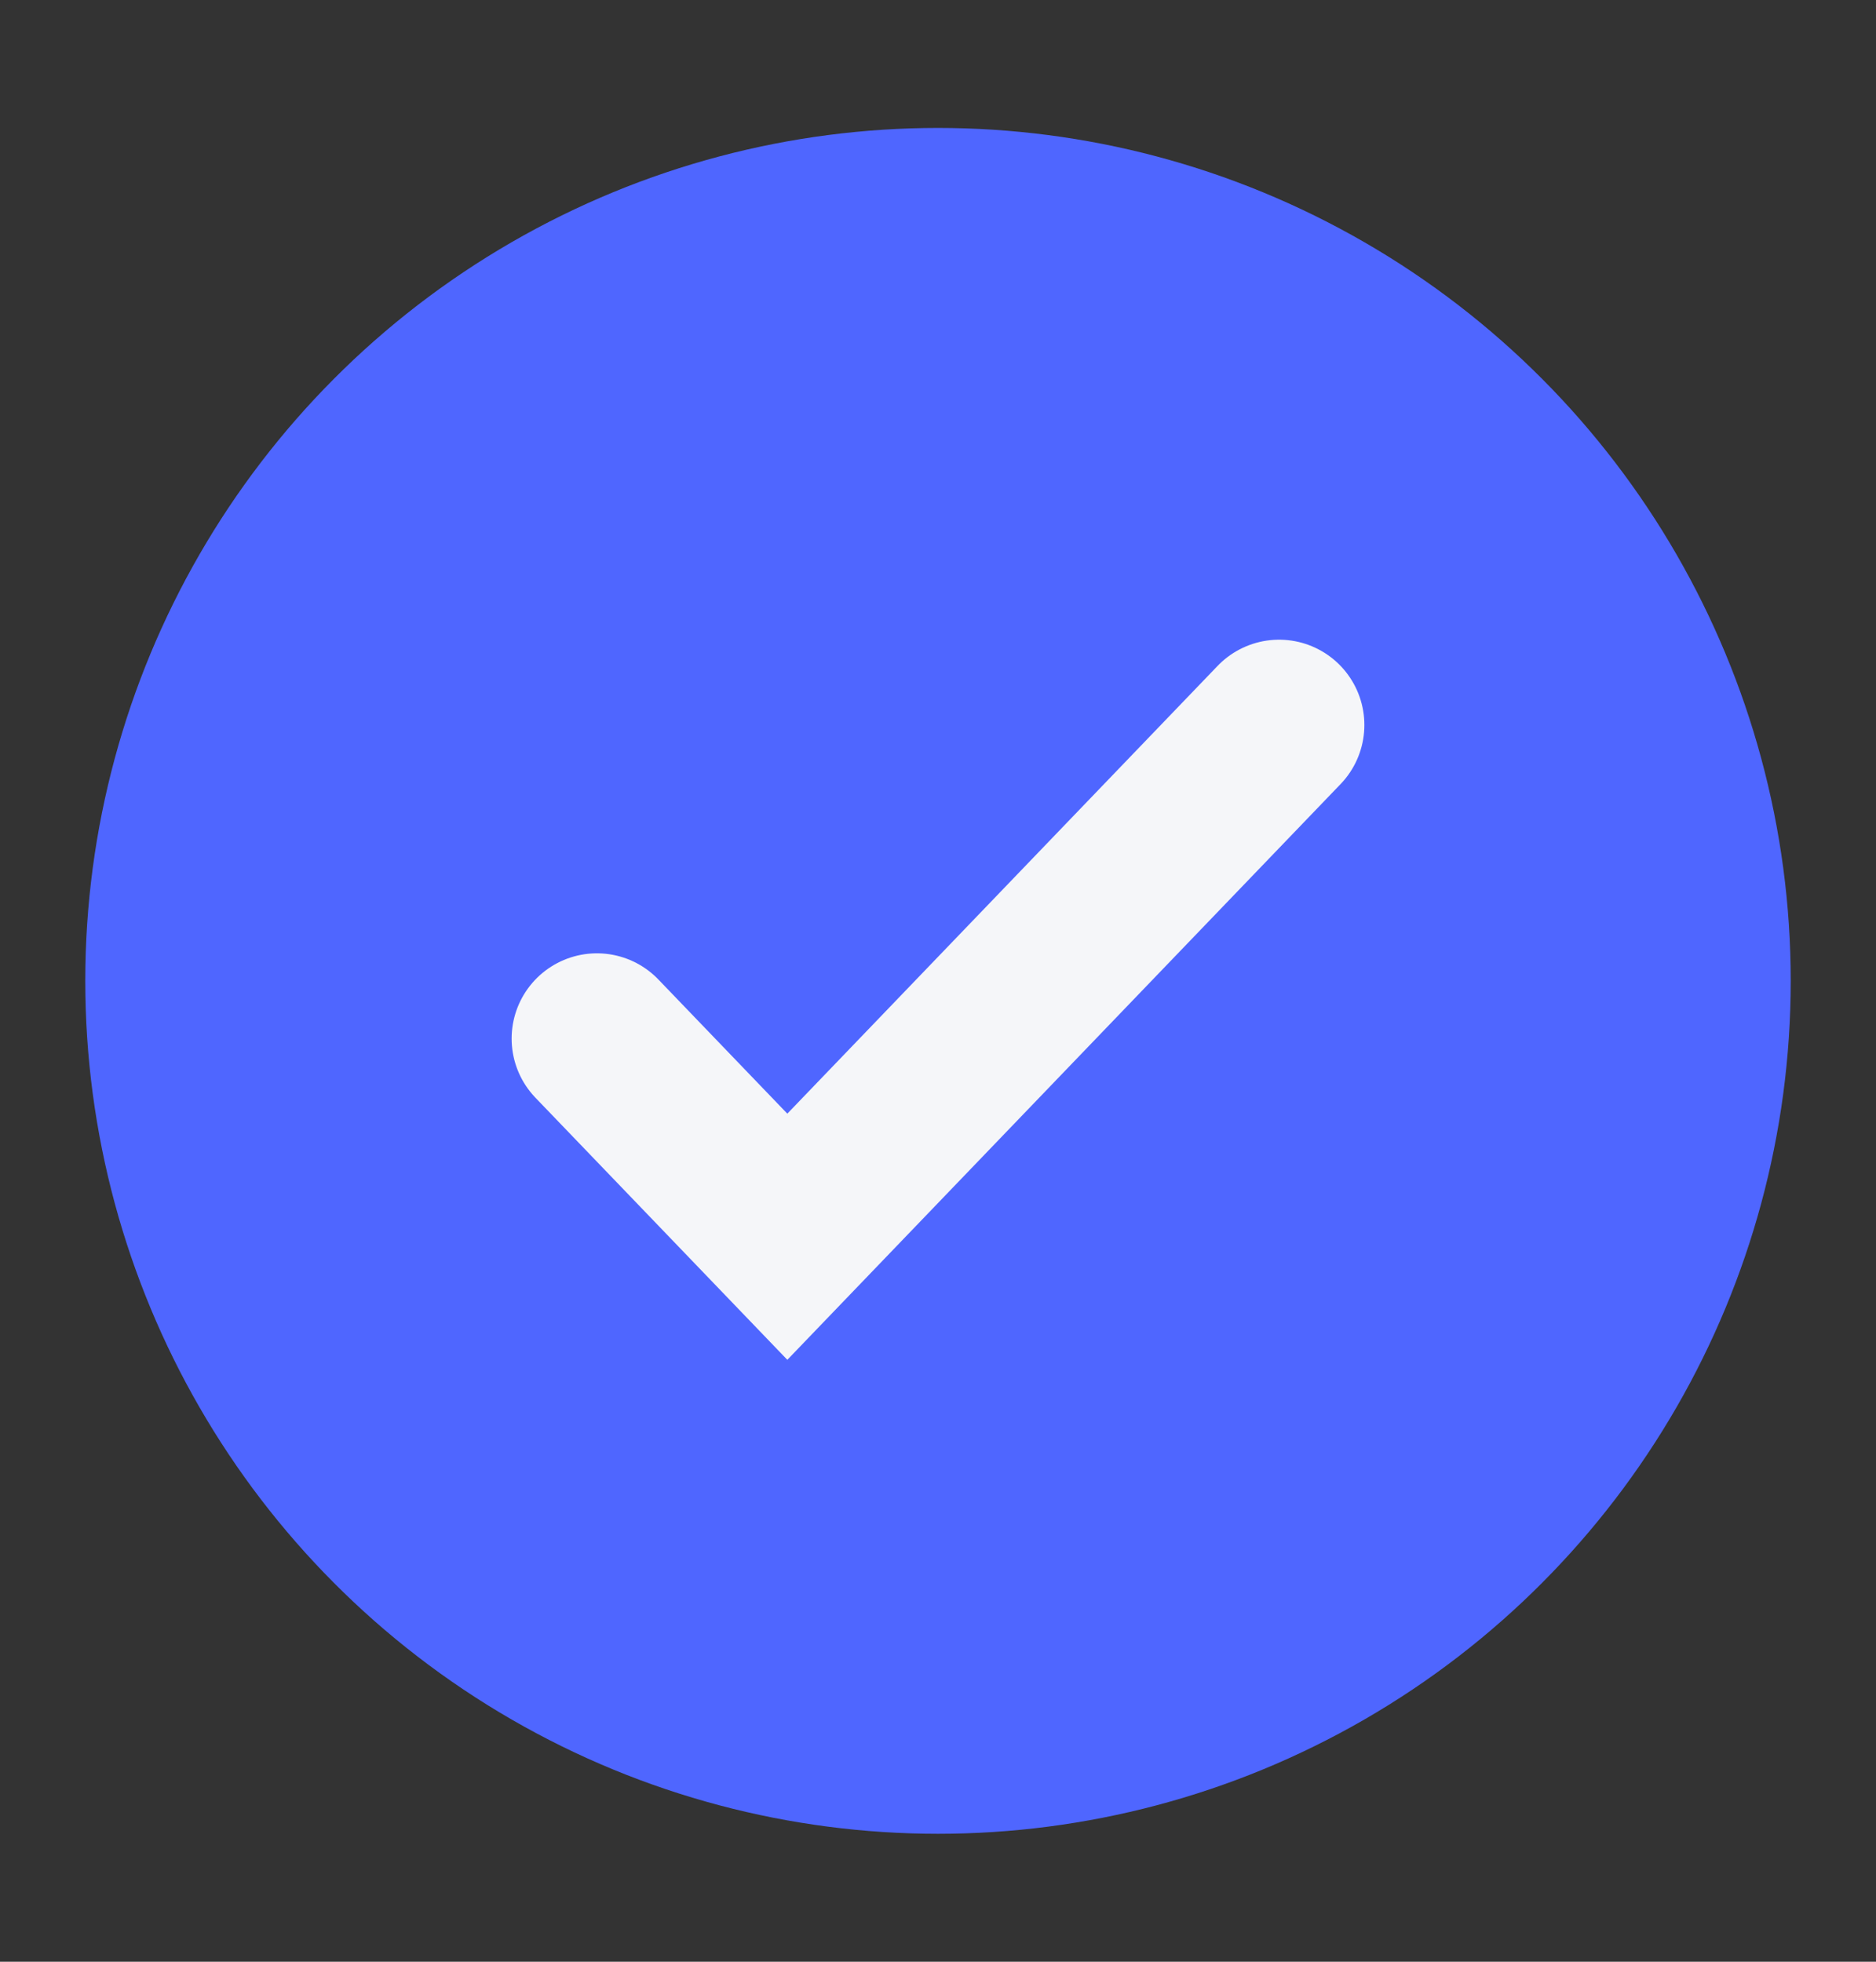 <svg width="22" height="23" viewBox="0 0 22 23" fill="none" xmlns="http://www.w3.org/2000/svg">
<rect x="0" y="0" width="22" height="23" fill="#333333" stroke="none"/>
<circle cx="11" cy="11.5" r="10" fill="#4F66FF"/>
<path d="M7 12.177L9.233 14.5L15 8.5" stroke="#F5F6F9" stroke-width="2" stroke-linecap="round"/>
</svg>
